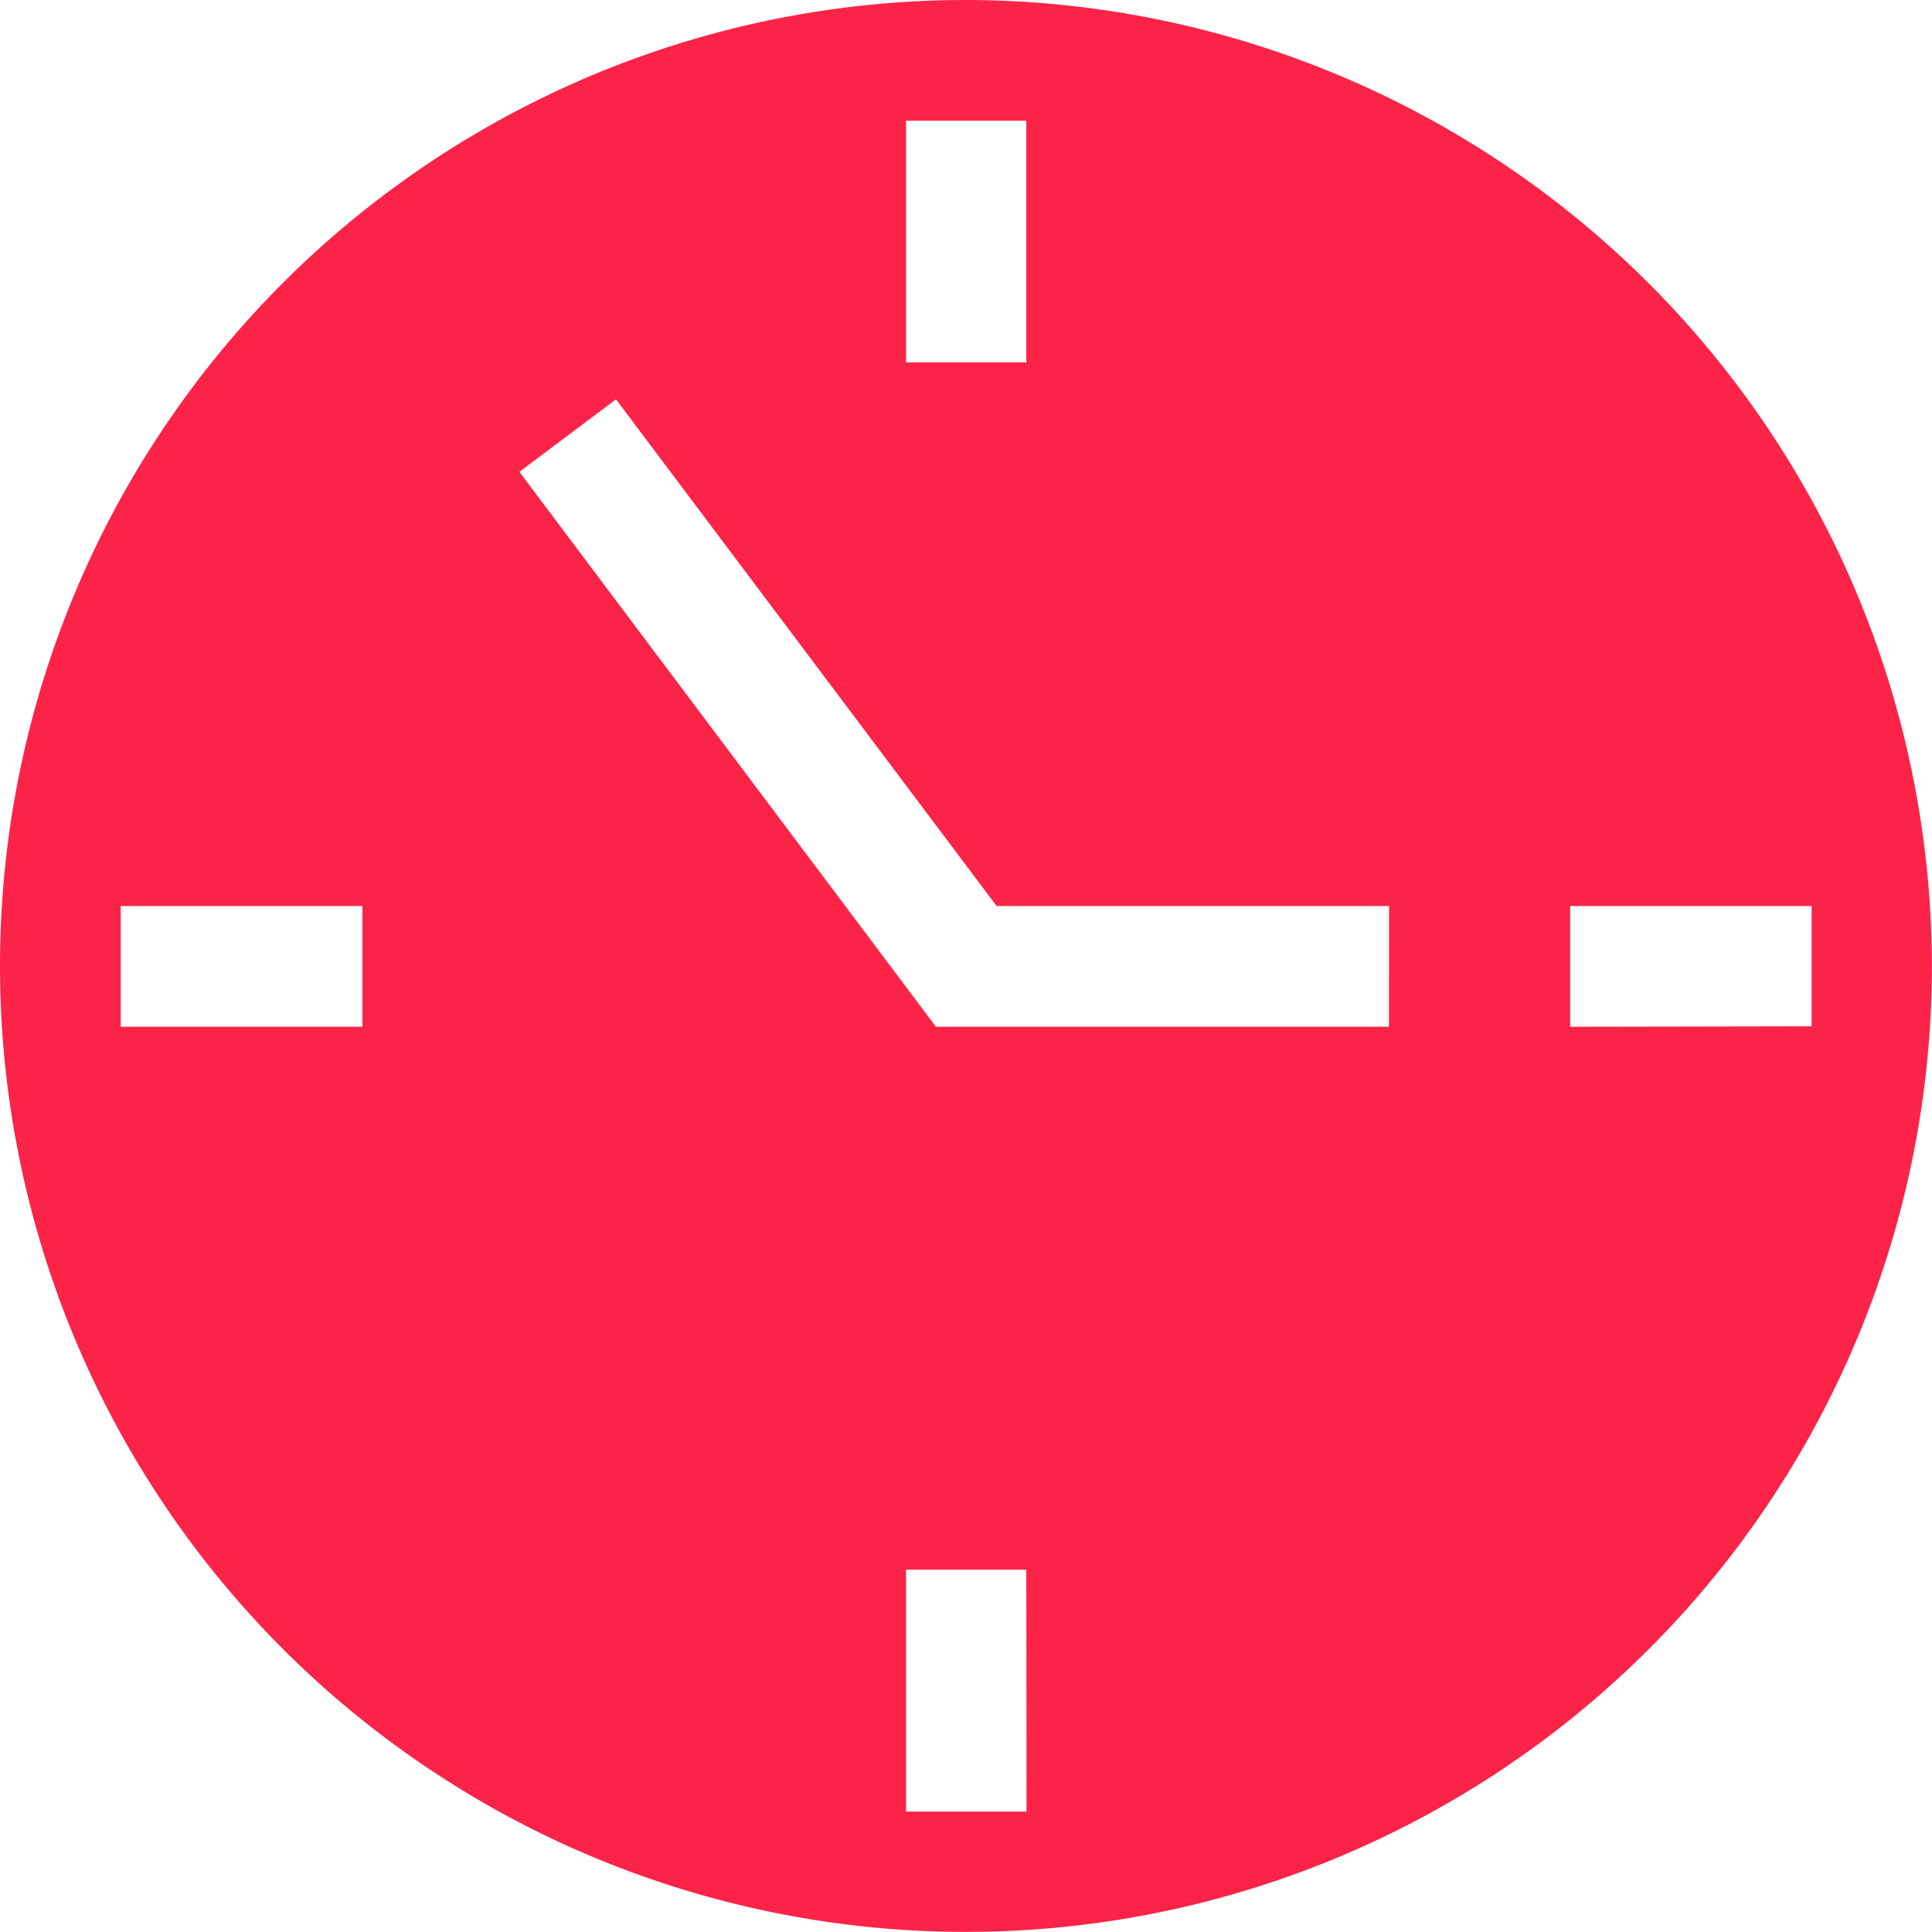 <?xml version="1.0" encoding="UTF-8"?> <svg xmlns="http://www.w3.org/2000/svg" id="time-clock" viewBox="0 0 17.059 17.059"><path fill="#FC2349" id="Path_4619" data-name="Path 4619" class="cls-1" d="M8.529,0a8.529,8.529,0,1,0,8.529,8.529A8.539,8.539,0,0,0,8.529,0ZM8,1.066H9.062V3.2H8Zm-4.8,8H1.066V8H3.2Zm5.864,6.93H8V13.86H9.062Zm3.2-6.93h-4l-3.678-4.9.853-.64L8.8,8h3.465Zm1.6,0V8h2.132V9.062Z"></path></svg> 
